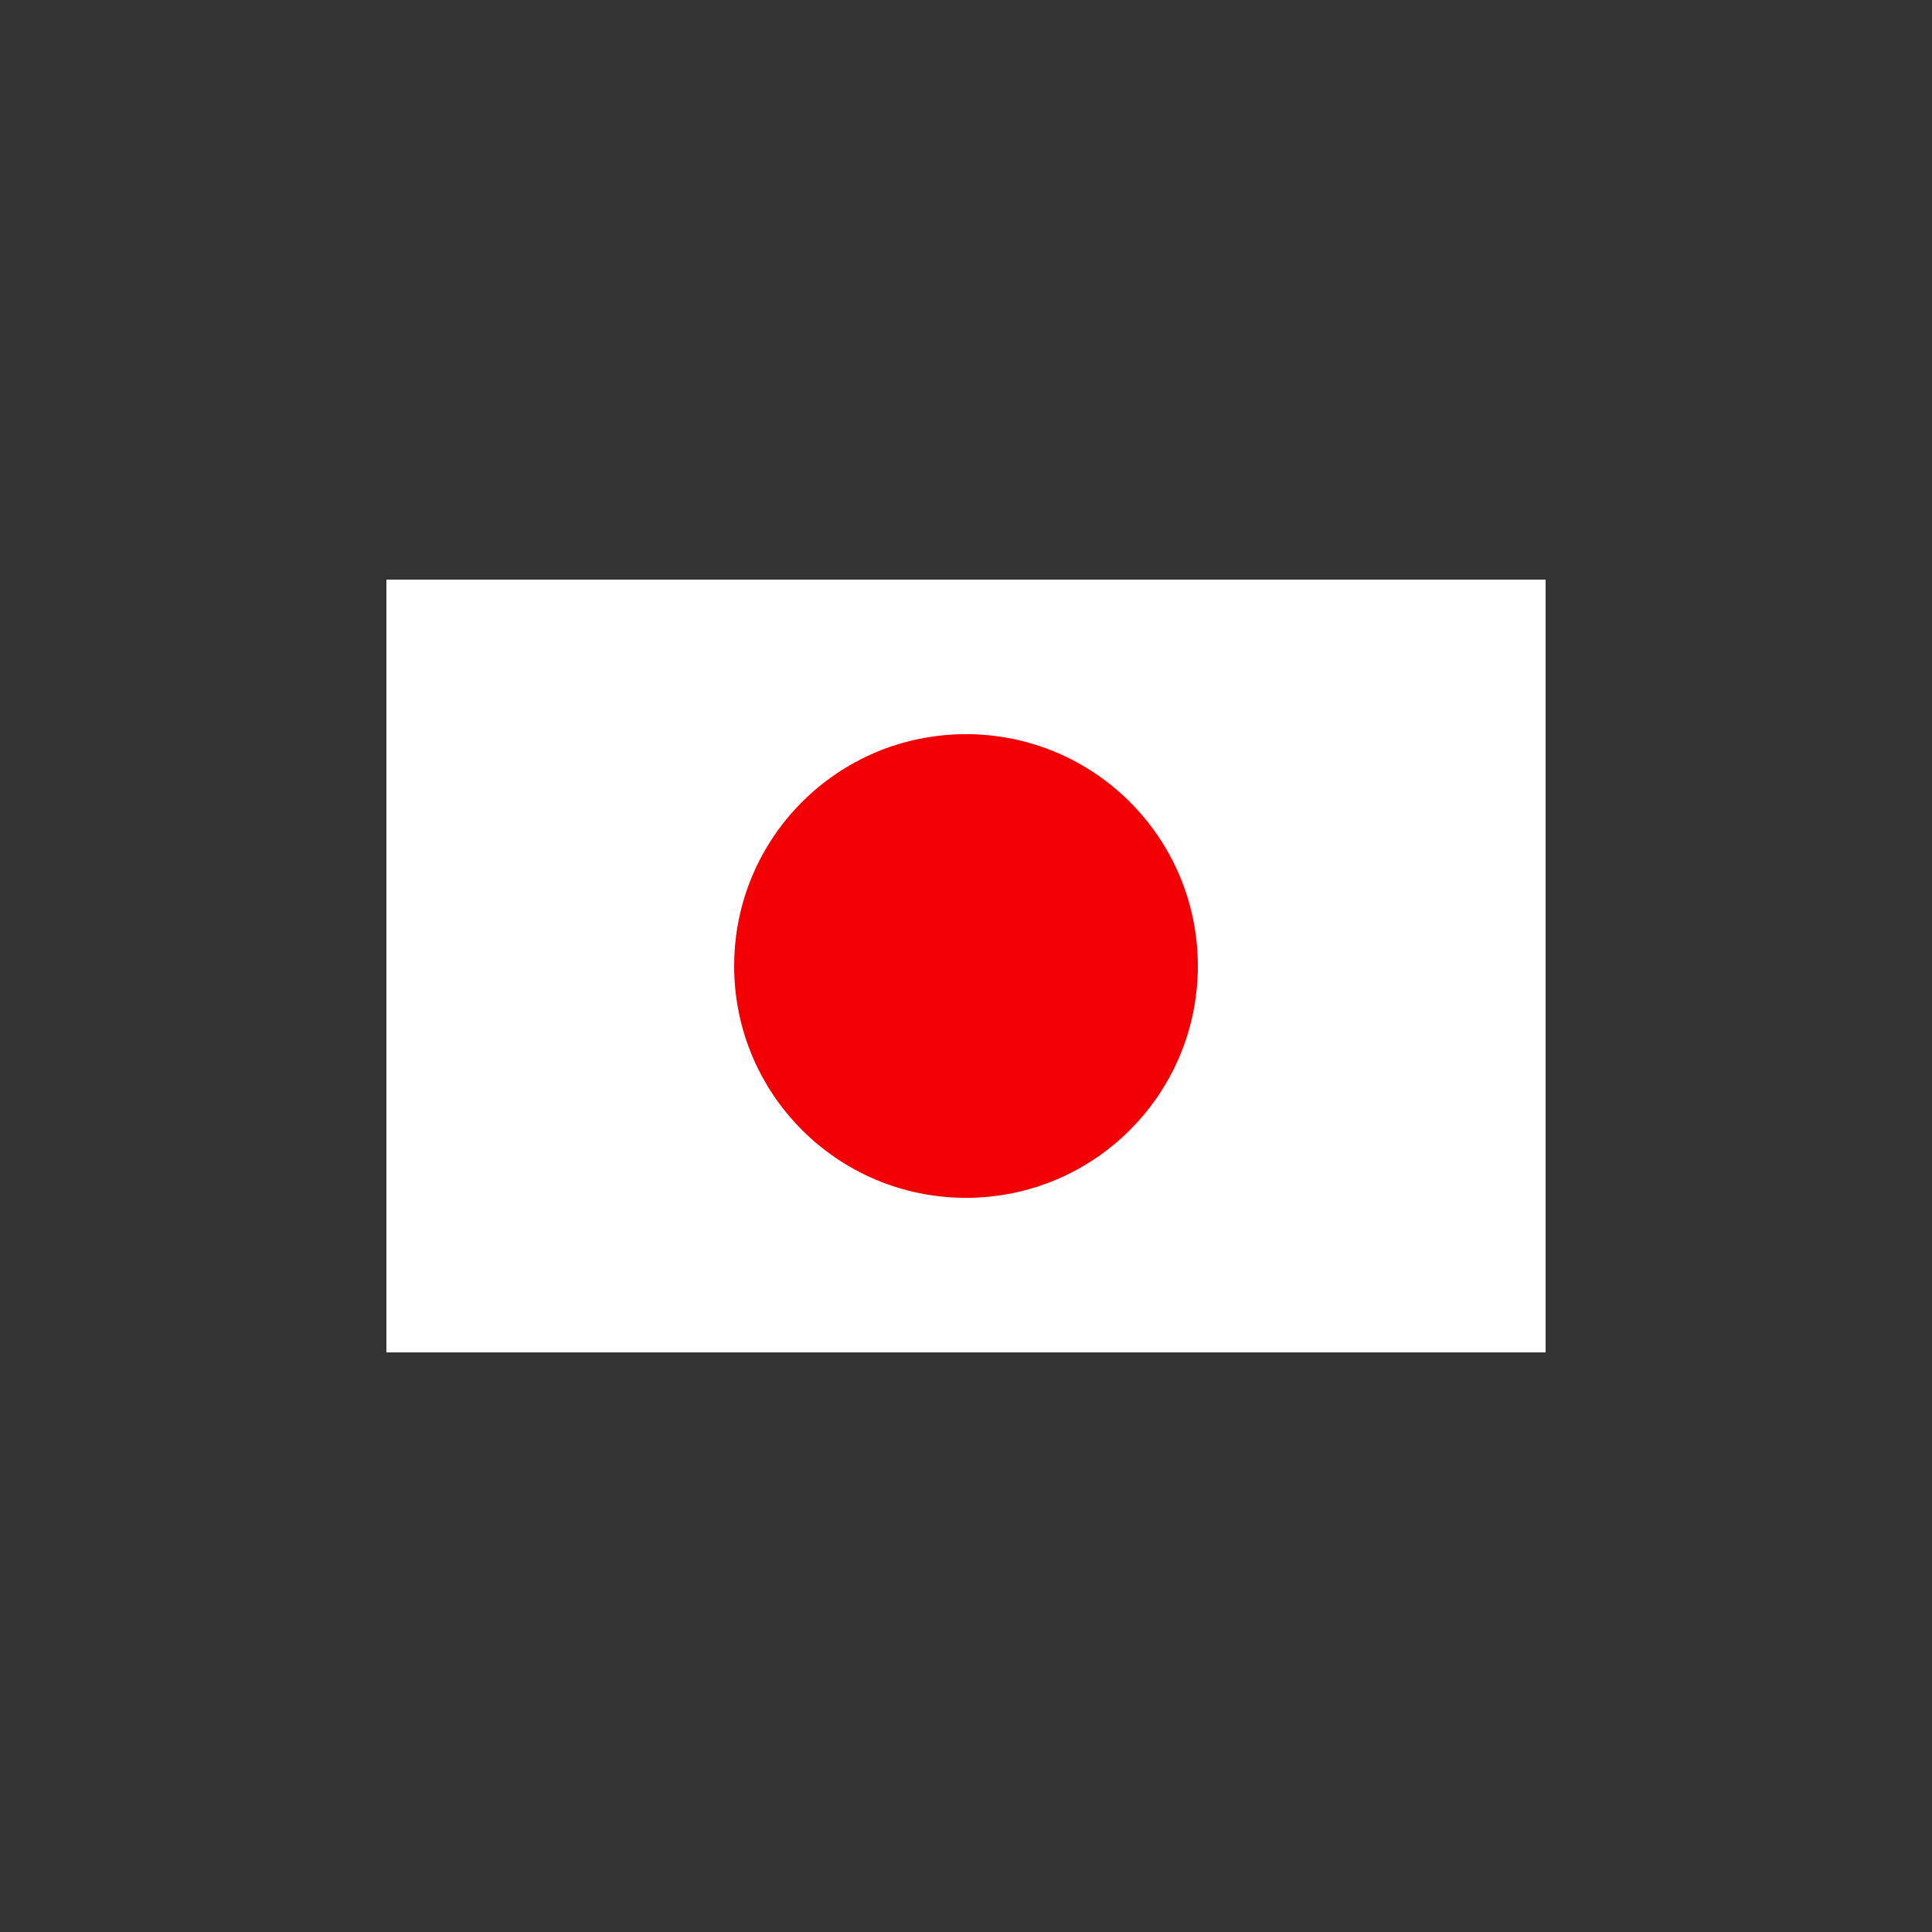 <?xml version="1.0" encoding="UTF-8"?>
<svg id="Component_62_1" data-name="Component 62 1" xmlns="http://www.w3.org/2000/svg" viewBox="0 0 60 60">
  <rect x="0" y="0" width="60" height="60" fill="#333333" stroke="none"/>
  <defs>
    <style>
      .cls-1 {
        fill: #fff;
      }

      .cls-2 {
        fill: #f30004;
        fill-rule: evenodd;
      }
    </style>
  </defs>
  <g id="Group_17666" data-name="Group 17666">
    <rect id="Rectangle_3749-2" data-name="Rectangle 3749-2" class="cls-1" x="12" y="18" width="36" height="24"/>
    <g id="Group_17665" data-name="Group 17665">
      <rect id="Rectangle_3753" data-name="Rectangle 3753" class="cls-1" x="12" y="18" width="36" height="24"/>
      <path id="Path_37862" data-name="Path 37862" class="cls-2" d="m37.2,30c0-3.98-3.22-7.2-7.2-7.2s-7.2,3.22-7.2,7.2c0,3.98,3.22,7.2,7.2,7.2s7.2-3.22,7.2-7.2h0"/>
    </g>
  </g>
</svg>